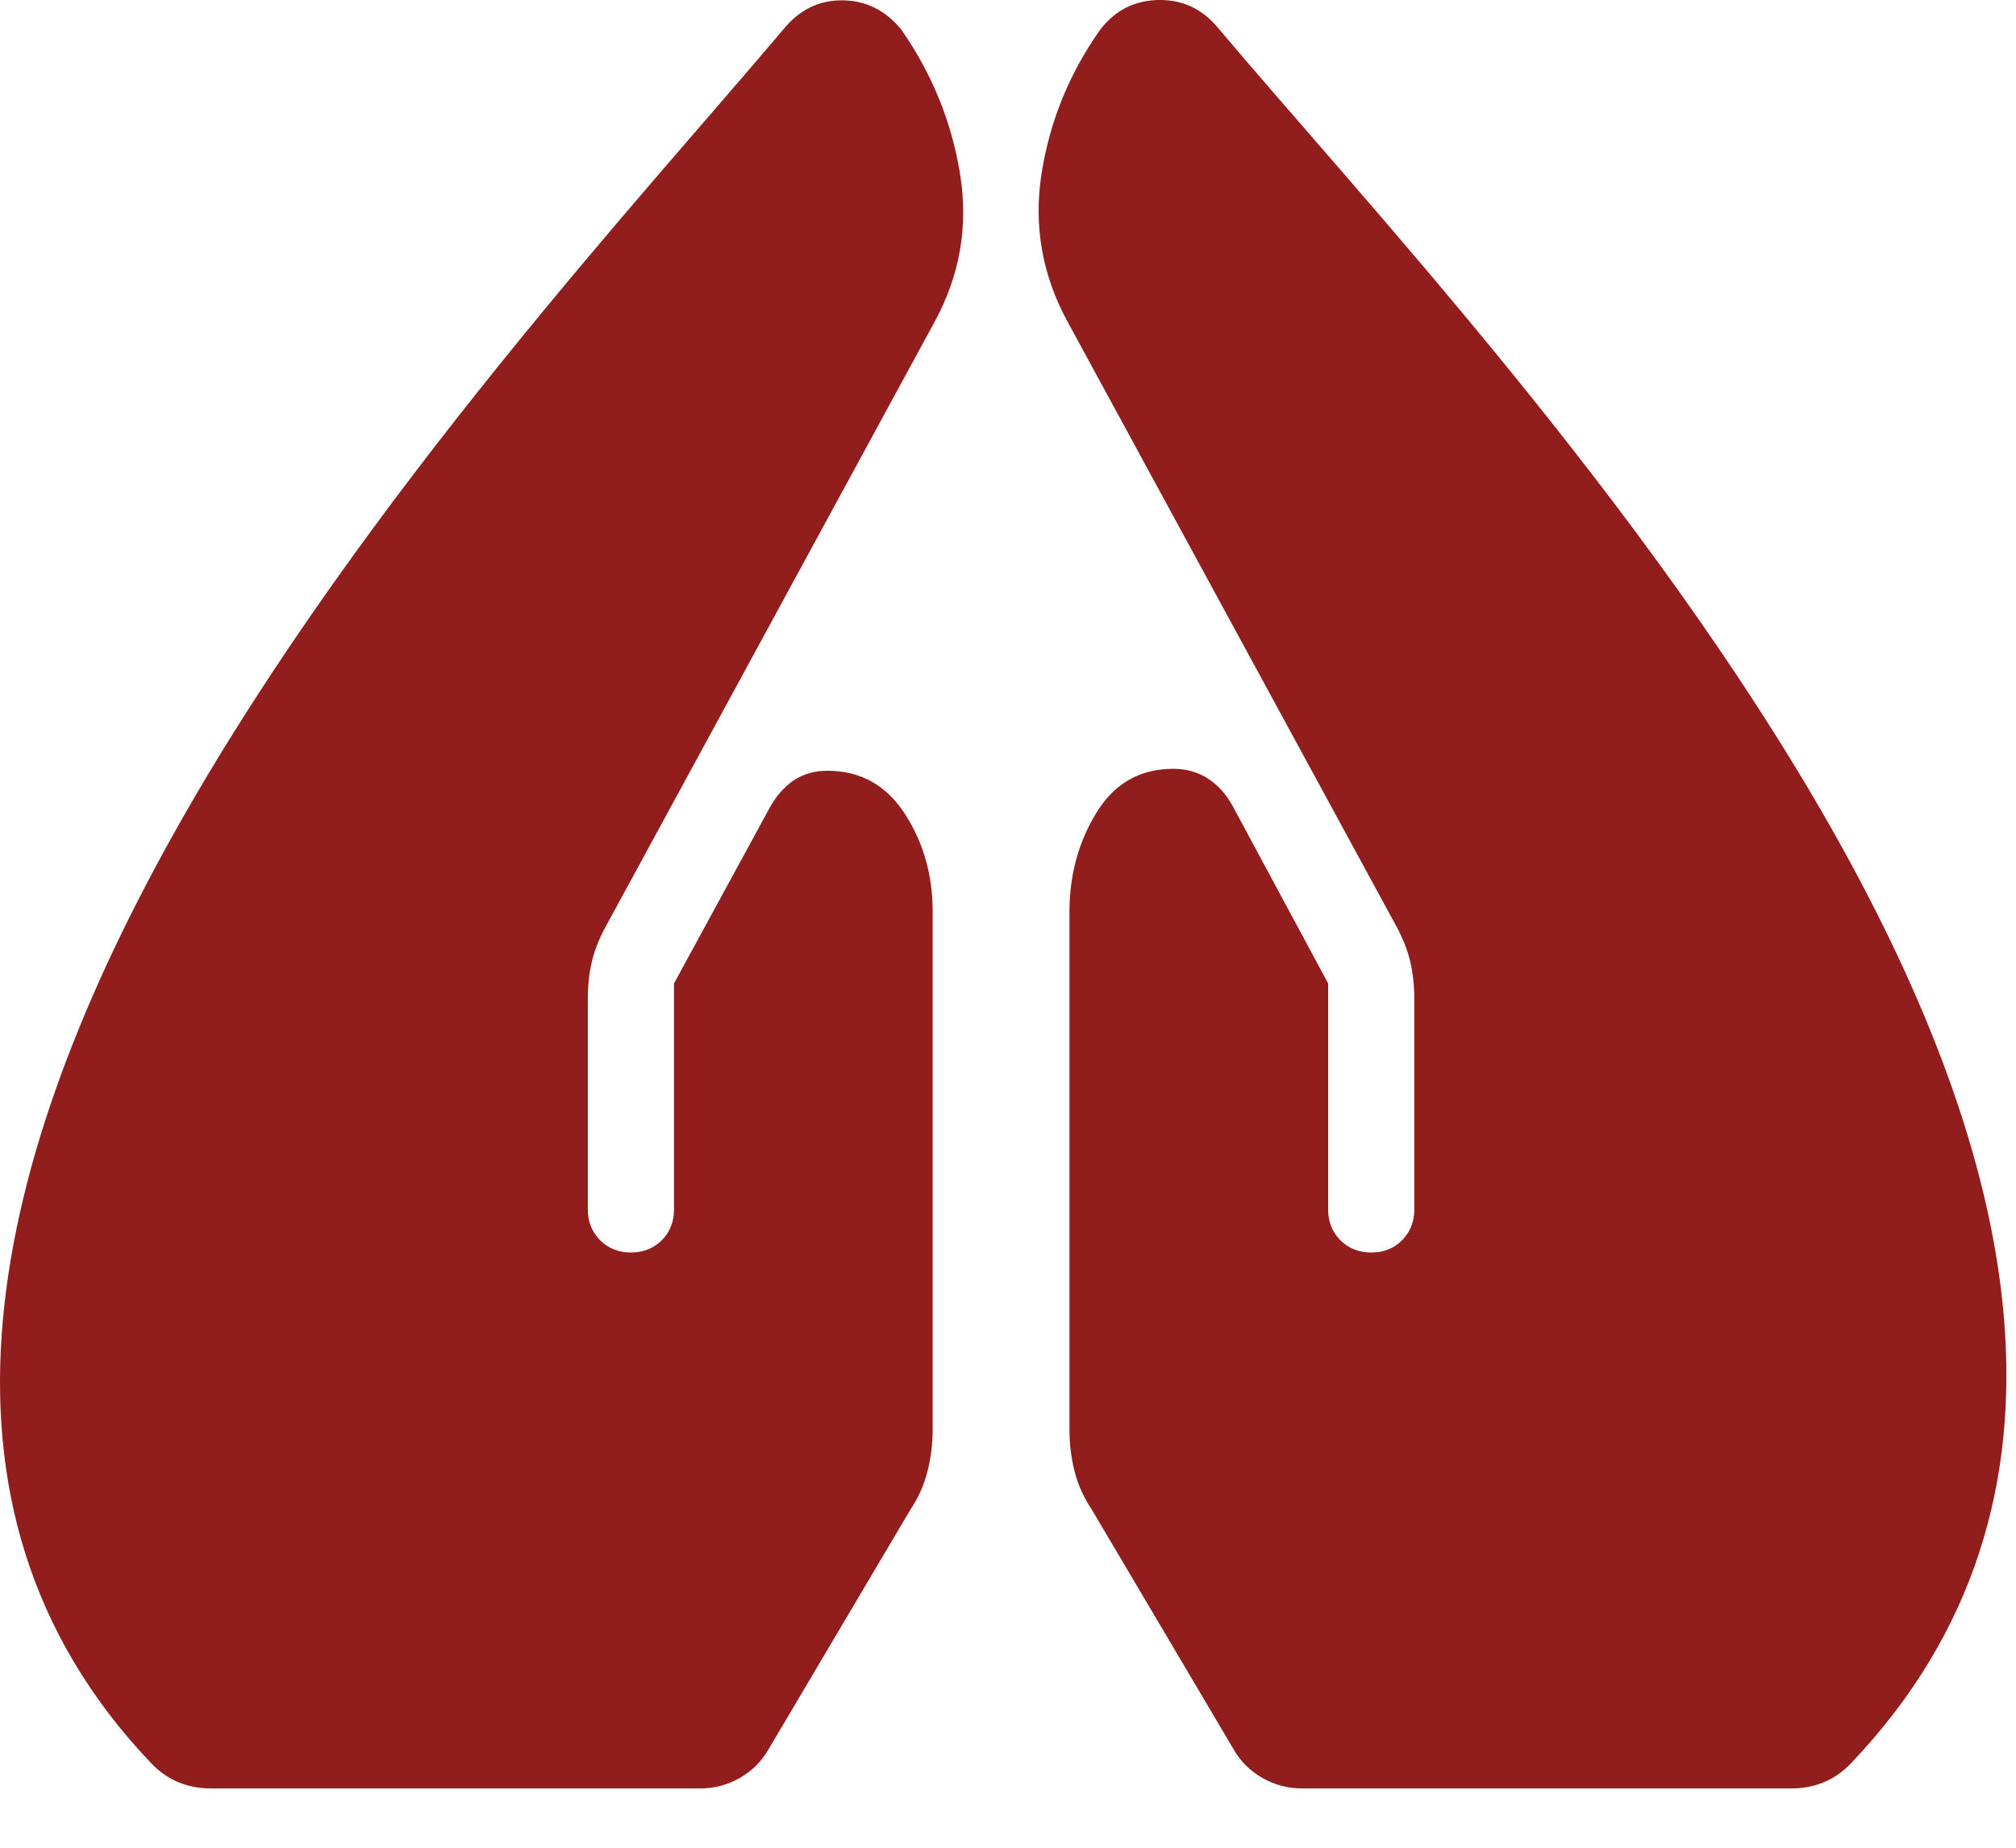 <?xml version="1.0" encoding="UTF-8"?> <svg xmlns="http://www.w3.org/2000/svg" width="24" height="22" viewBox="0 0 24 22" fill="none"><path d="M15.499 21.294C15.331 21.294 15.173 21.252 15.027 21.168C14.88 21.084 14.765 20.97 14.684 20.825L13 17.978C12.903 17.834 12.834 17.681 12.793 17.52C12.752 17.358 12.732 17.194 12.732 17.026V10.852C12.732 10.417 12.839 10.025 13.053 9.676C13.267 9.327 13.573 9.153 13.97 9.154C14.124 9.154 14.261 9.193 14.38 9.27C14.499 9.347 14.597 9.456 14.674 9.596L15.811 11.709V14.4C15.811 14.547 15.86 14.669 15.957 14.767C16.054 14.864 16.177 14.913 16.325 14.913C16.473 14.913 16.595 14.864 16.691 14.767C16.788 14.669 16.837 14.547 16.837 14.4V11.899C16.837 11.735 16.82 11.582 16.787 11.442C16.752 11.301 16.695 11.158 16.614 11.012L12.712 3.836C12.407 3.279 12.303 2.69 12.399 2.069C12.496 1.447 12.729 0.875 13.098 0.353C13.275 0.122 13.507 0.005 13.792 0C14.078 -0.005 14.314 0.106 14.501 0.333C17.947 4.421 27.997 14.741 22.035 20.995C21.846 21.194 21.608 21.294 21.324 21.294H15.499ZM2.512 21.294C2.228 21.294 1.991 21.194 1.801 20.995C-4.074 14.834 6.022 4.266 9.335 0.339C9.522 0.113 9.754 0.001 10.03 0.004C10.305 0.006 10.537 0.12 10.725 0.346C11.094 0.873 11.328 1.447 11.429 2.069C11.53 2.691 11.428 3.28 11.124 3.836L7.221 11.014C7.14 11.158 7.082 11.3 7.048 11.442C7.014 11.583 6.997 11.736 6.998 11.899V14.4C6.998 14.547 7.047 14.669 7.144 14.767C7.242 14.864 7.364 14.913 7.511 14.913C7.658 14.913 7.78 14.864 7.879 14.767C7.975 14.669 8.024 14.547 8.024 14.4V11.709L9.162 9.619C9.239 9.479 9.334 9.37 9.447 9.293C9.561 9.216 9.695 9.177 9.85 9.177C10.242 9.177 10.549 9.347 10.771 9.688C10.992 10.028 11.103 10.416 11.103 10.852V17.026C11.103 17.194 11.082 17.359 11.041 17.52C11.001 17.681 10.933 17.834 10.836 17.978L9.151 20.825C9.069 20.97 8.955 21.084 8.808 21.168C8.662 21.252 8.505 21.294 8.337 21.294H2.512Z" fill="#921D1D"></path></svg> 